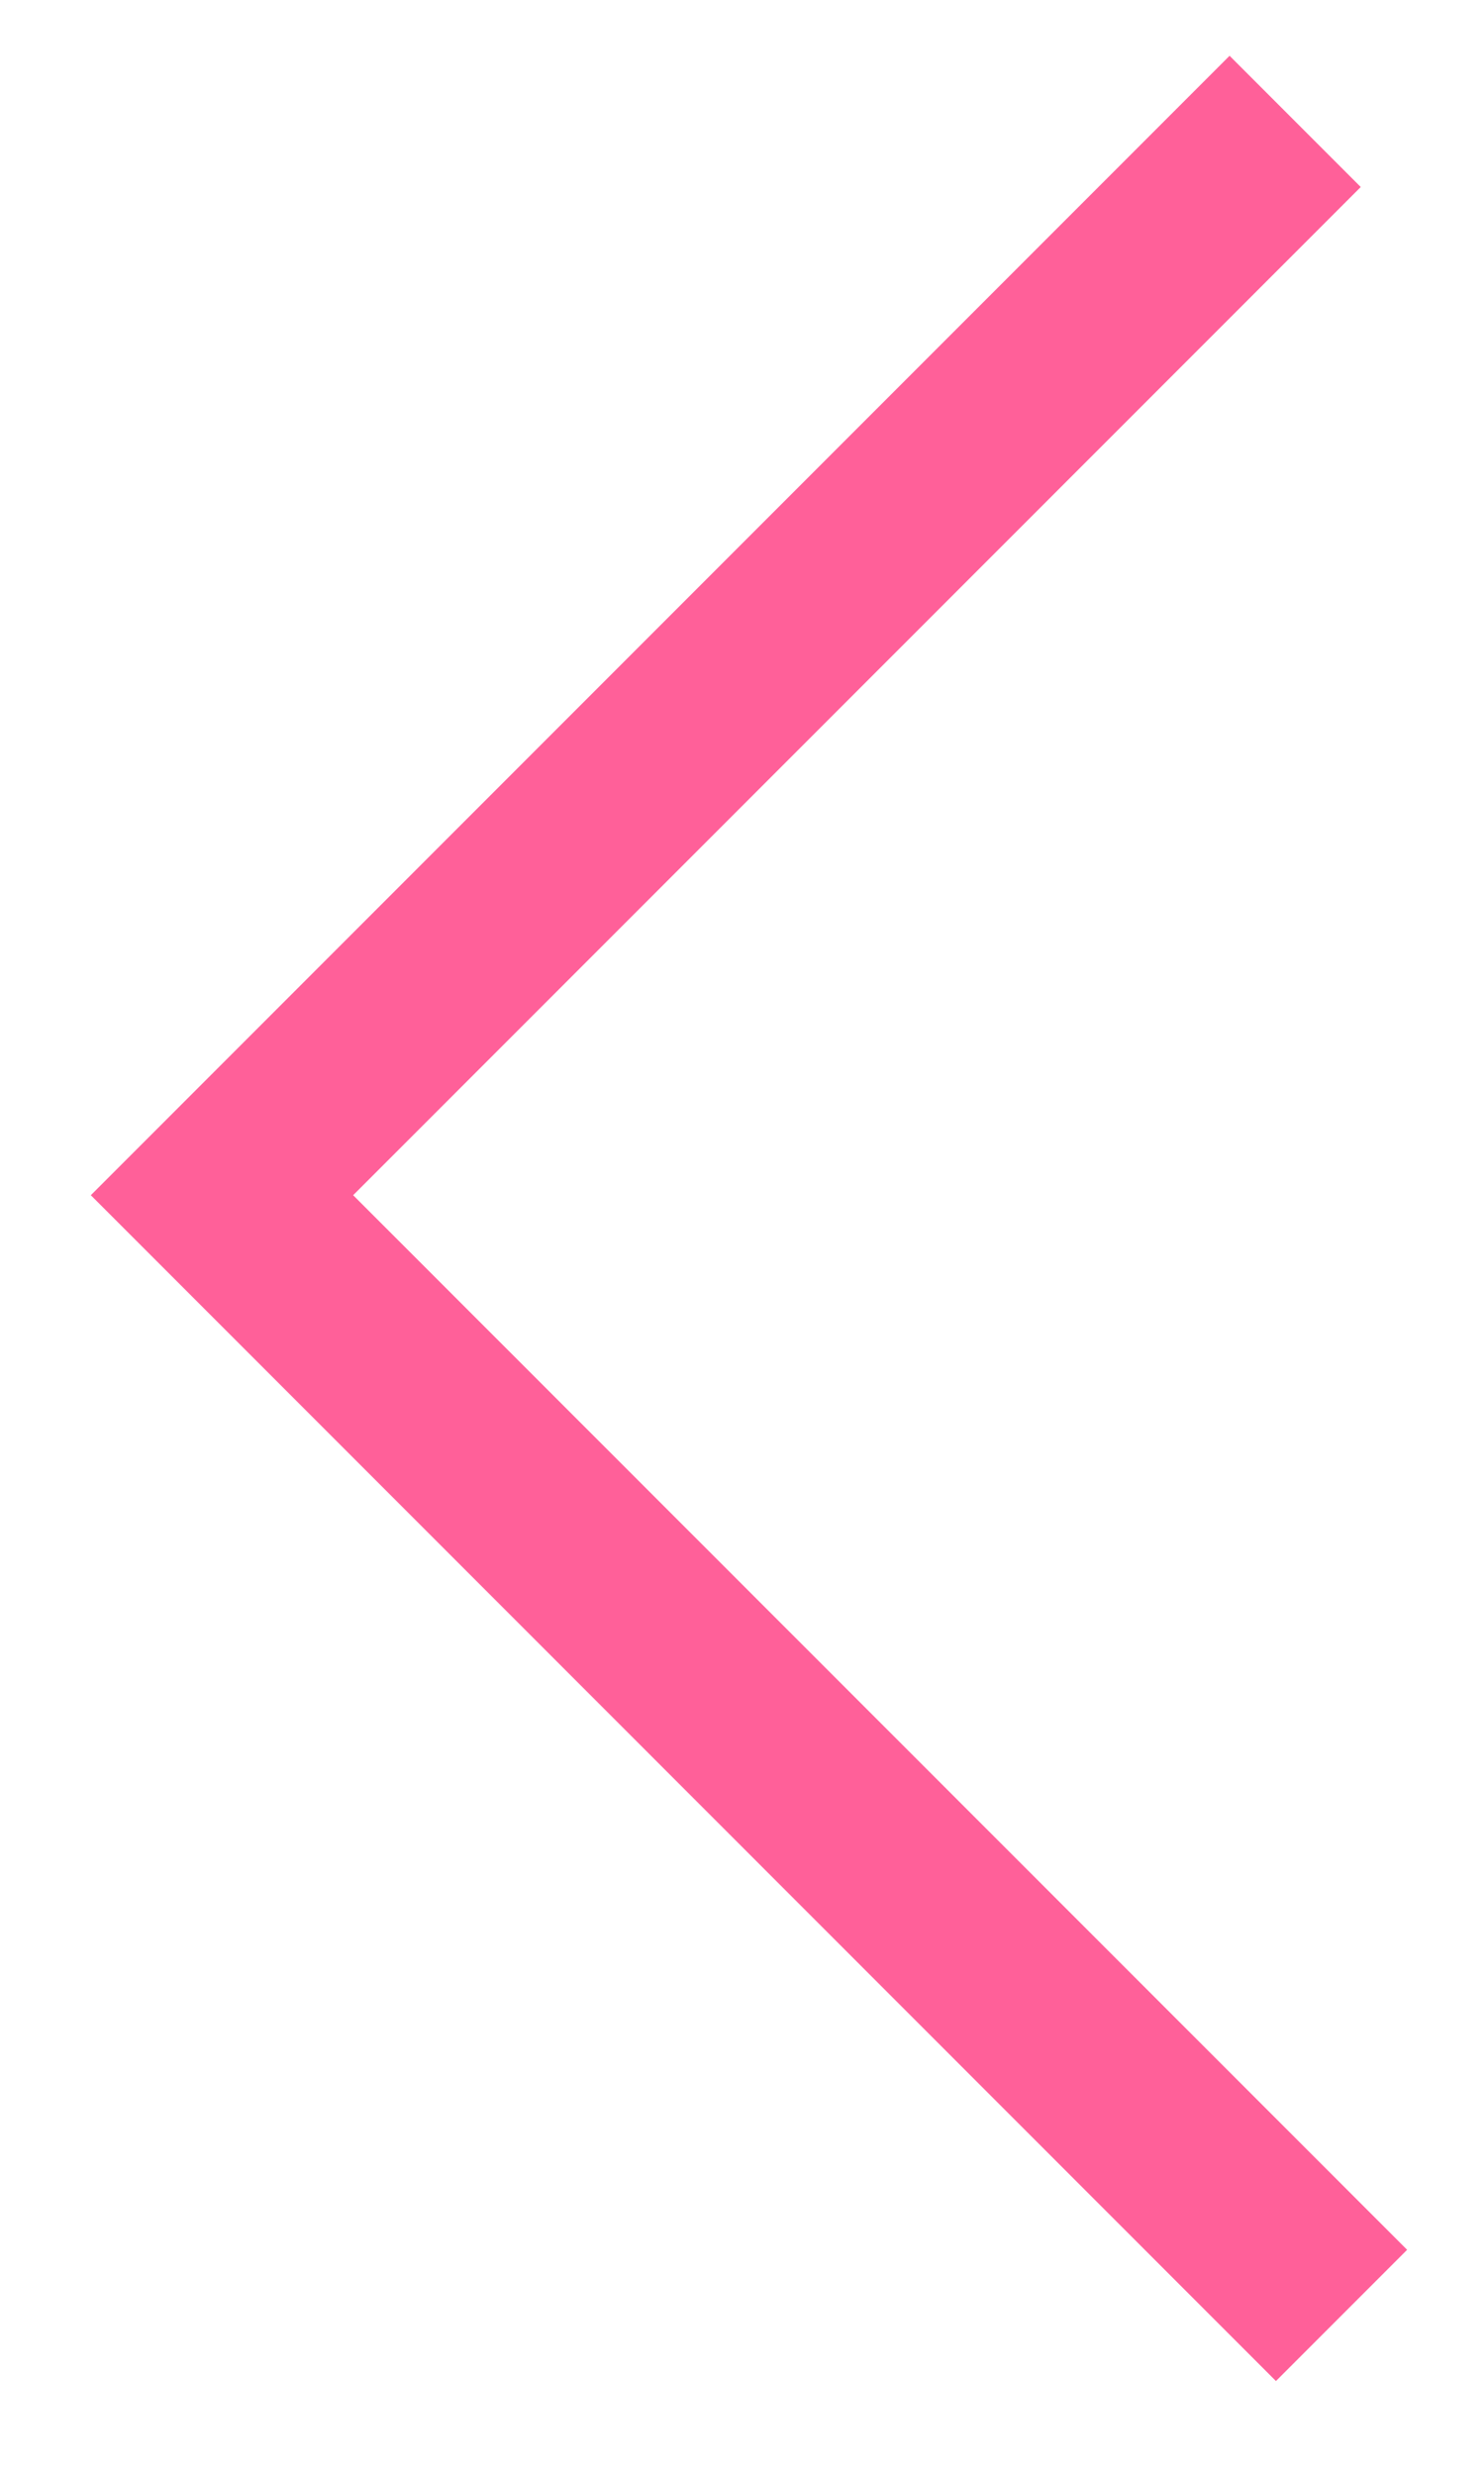 <?xml version="1.0" encoding="UTF-8"?> <svg xmlns="http://www.w3.org/2000/svg" width="12" height="20" viewBox="0 0 12 20" fill="none"> <path d="M10.473 0.981L1.795 9.659L10.848 18.712" stroke="#FF6099" stroke-width="1.5"></path> </svg> 